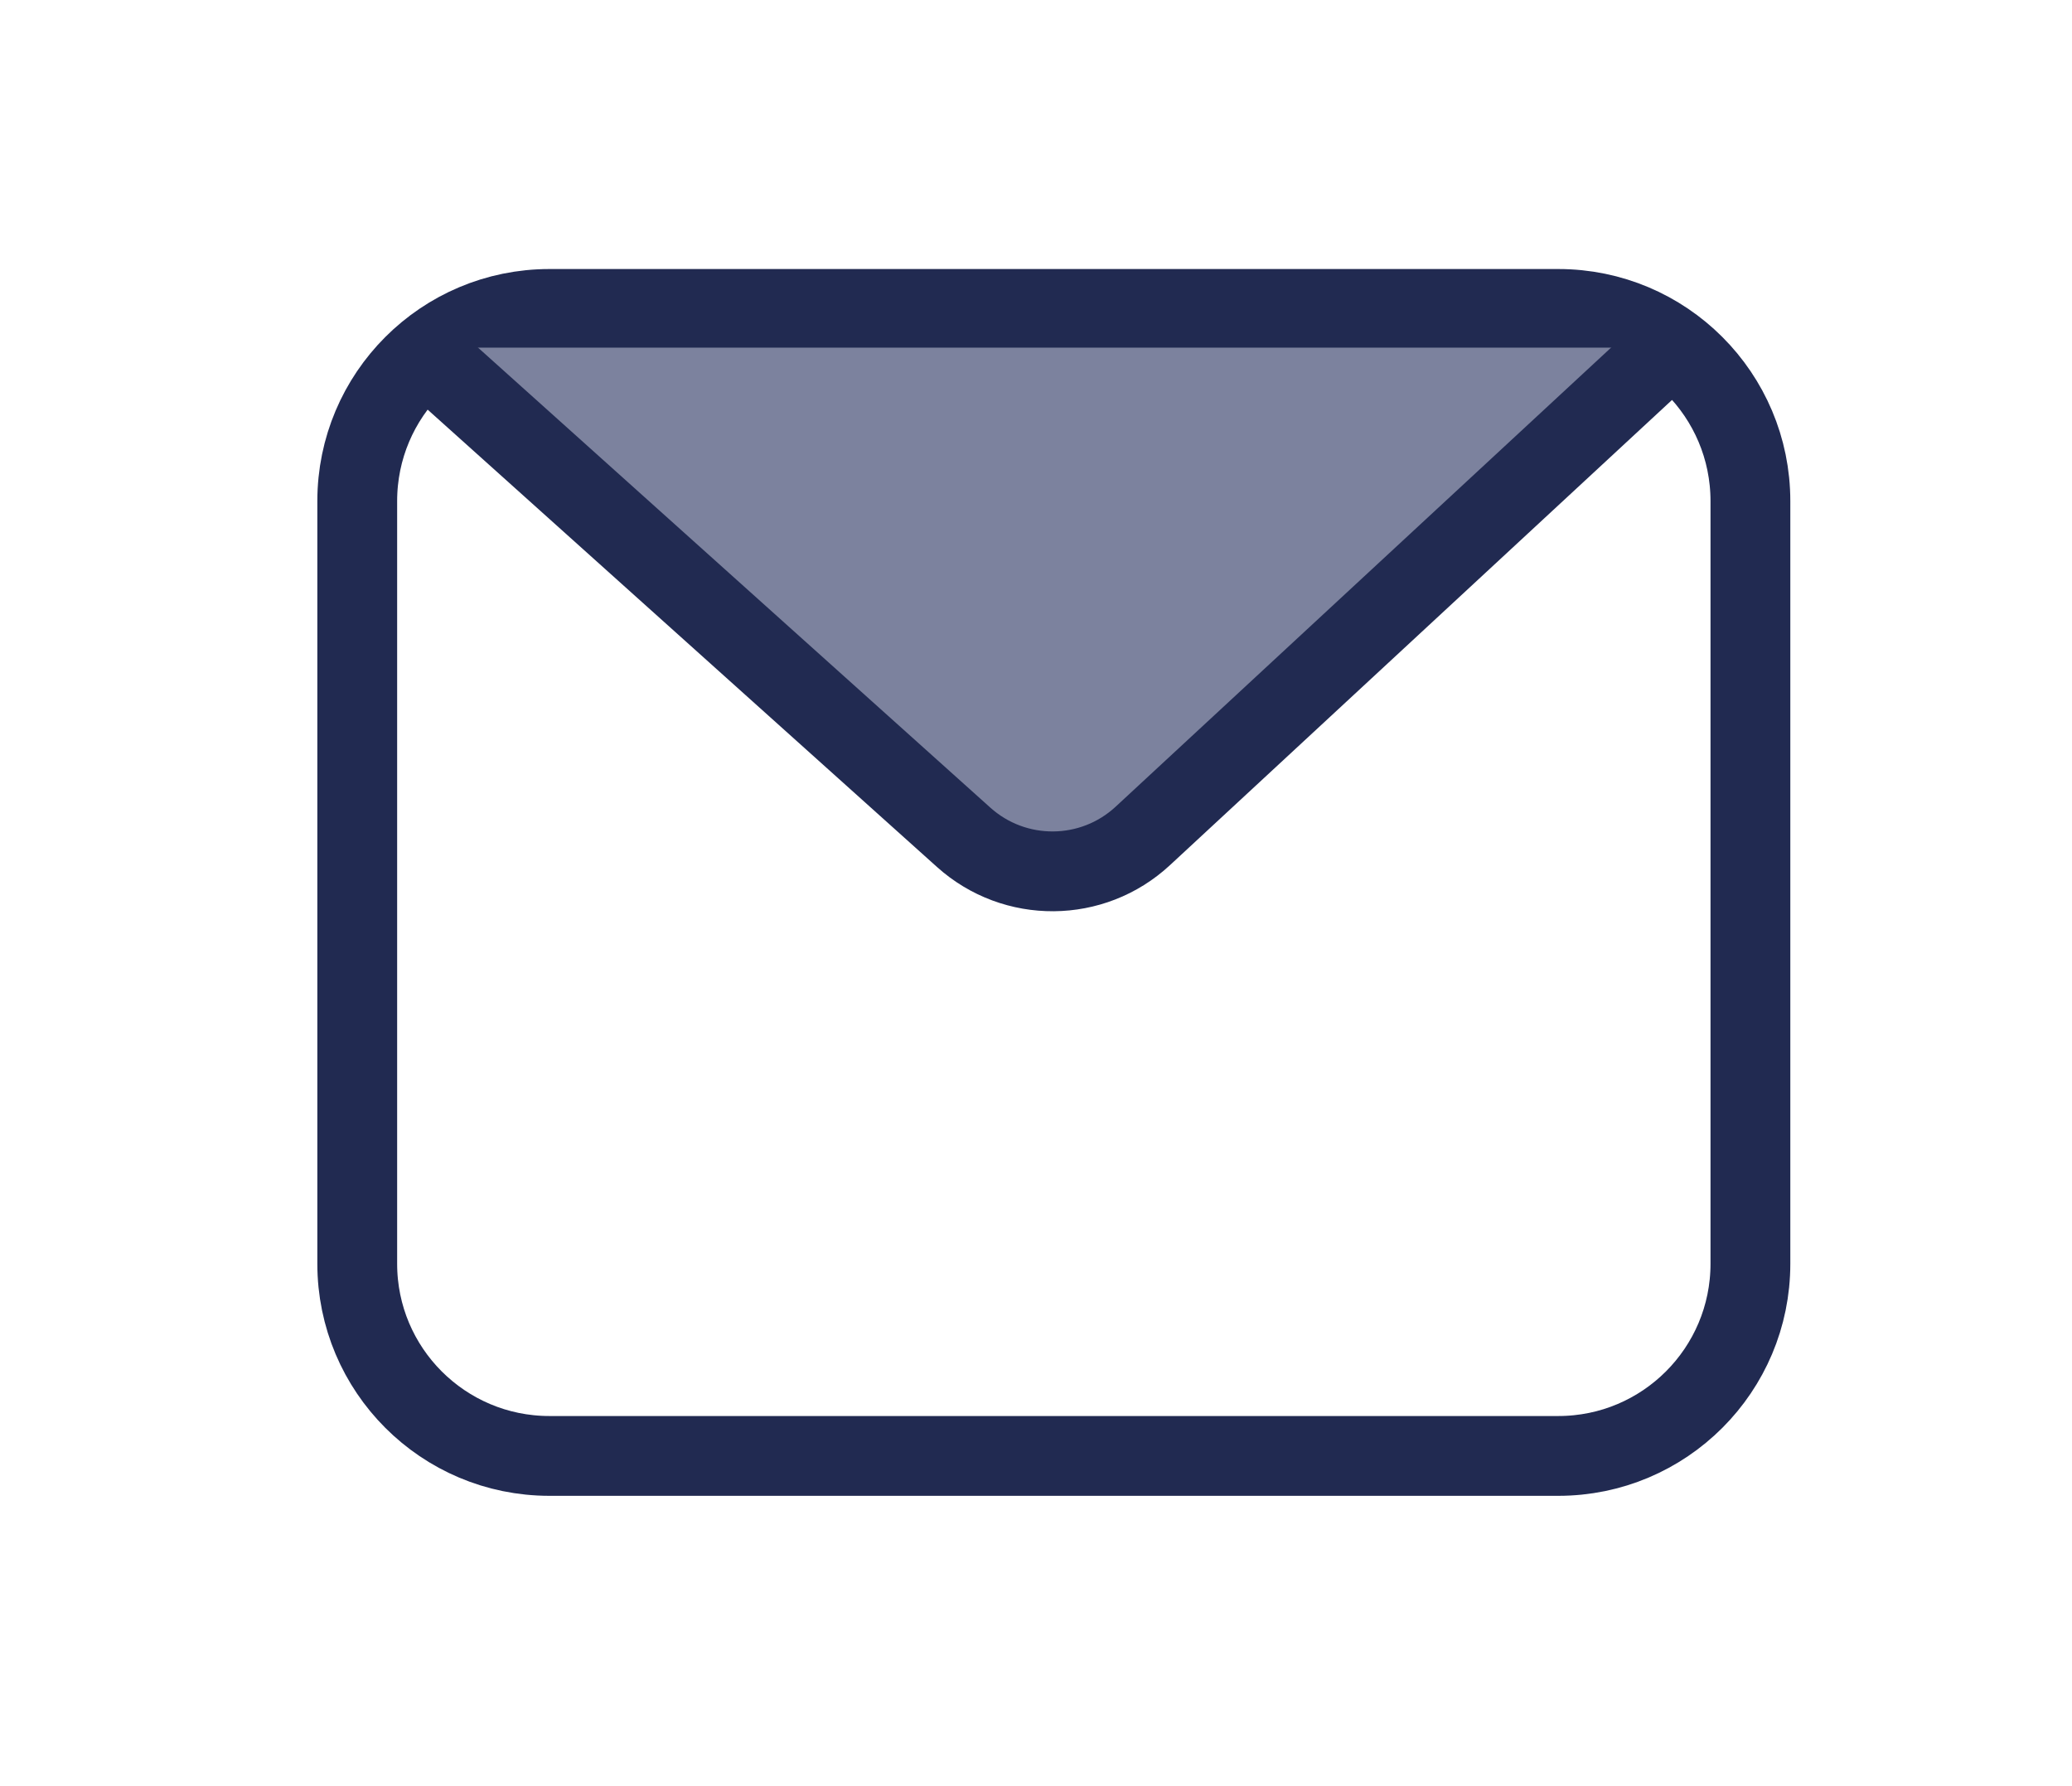 <svg width="29" height="25" viewBox="0 0 29 25" fill="none" xmlns="http://www.w3.org/2000/svg">
<g filter="url(#filter0_d_1881_12633)">
<path d="M5 6.107C5 4.621 6.204 3.417 7.69 3.417H21.81C23.295 3.417 24.499 4.621 24.499 6.107V16.781C24.499 18.267 23.295 19.471 21.81 19.471H7.69C6.204 19.471 5 18.267 5 16.781L5 6.107Z" fill="white" stroke="#212A51" stroke-width="1.117" stroke-linecap="round" stroke-linejoin="round"/>
<path d="M6.04 3.959L13.487 10.646C14.202 11.289 15.29 11.28 15.995 10.627L23.191 3.959" fill="#7C829E"/>
<path d="M6.04 4.125L13.487 10.812C14.202 11.455 15.29 11.447 15.995 10.793L23.191 4.125" stroke="#212A51" stroke-width="1.117" stroke-linecap="round" stroke-linejoin="round"/>
</g>
<defs>
<filter id="filter0_d_1881_12633" x="0.812" y="0.136" width="27.875" height="24.43" filterUnits="userSpaceOnUse" color-interpolation-filters="sRGB">
<feFlood flood-opacity="0" result="BackgroundImageFix"/>
<feColorMatrix in="SourceAlpha" type="matrix" values="0 0 0 0 0 0 0 0 0 0 0 0 0 0 0 0 0 0 127 0" result="hardAlpha"/>
<feOffset dy="0.907"/>
<feGaussianBlur stdDeviation="1.815"/>
<feComposite in2="hardAlpha" operator="out"/>
<feColorMatrix type="matrix" values="0 0 0 0 0.097 0 0 0 0 0.128 0 0 0 0 0.237 0 0 0 0.08 0"/>
<feBlend mode="normal" in2="BackgroundImageFix" result="effect1_dropShadow_1881_12633"/>
<feBlend mode="normal" in="SourceGraphic" in2="effect1_dropShadow_1881_12633" result="shape"/>
</filter>
</defs>
</svg>
